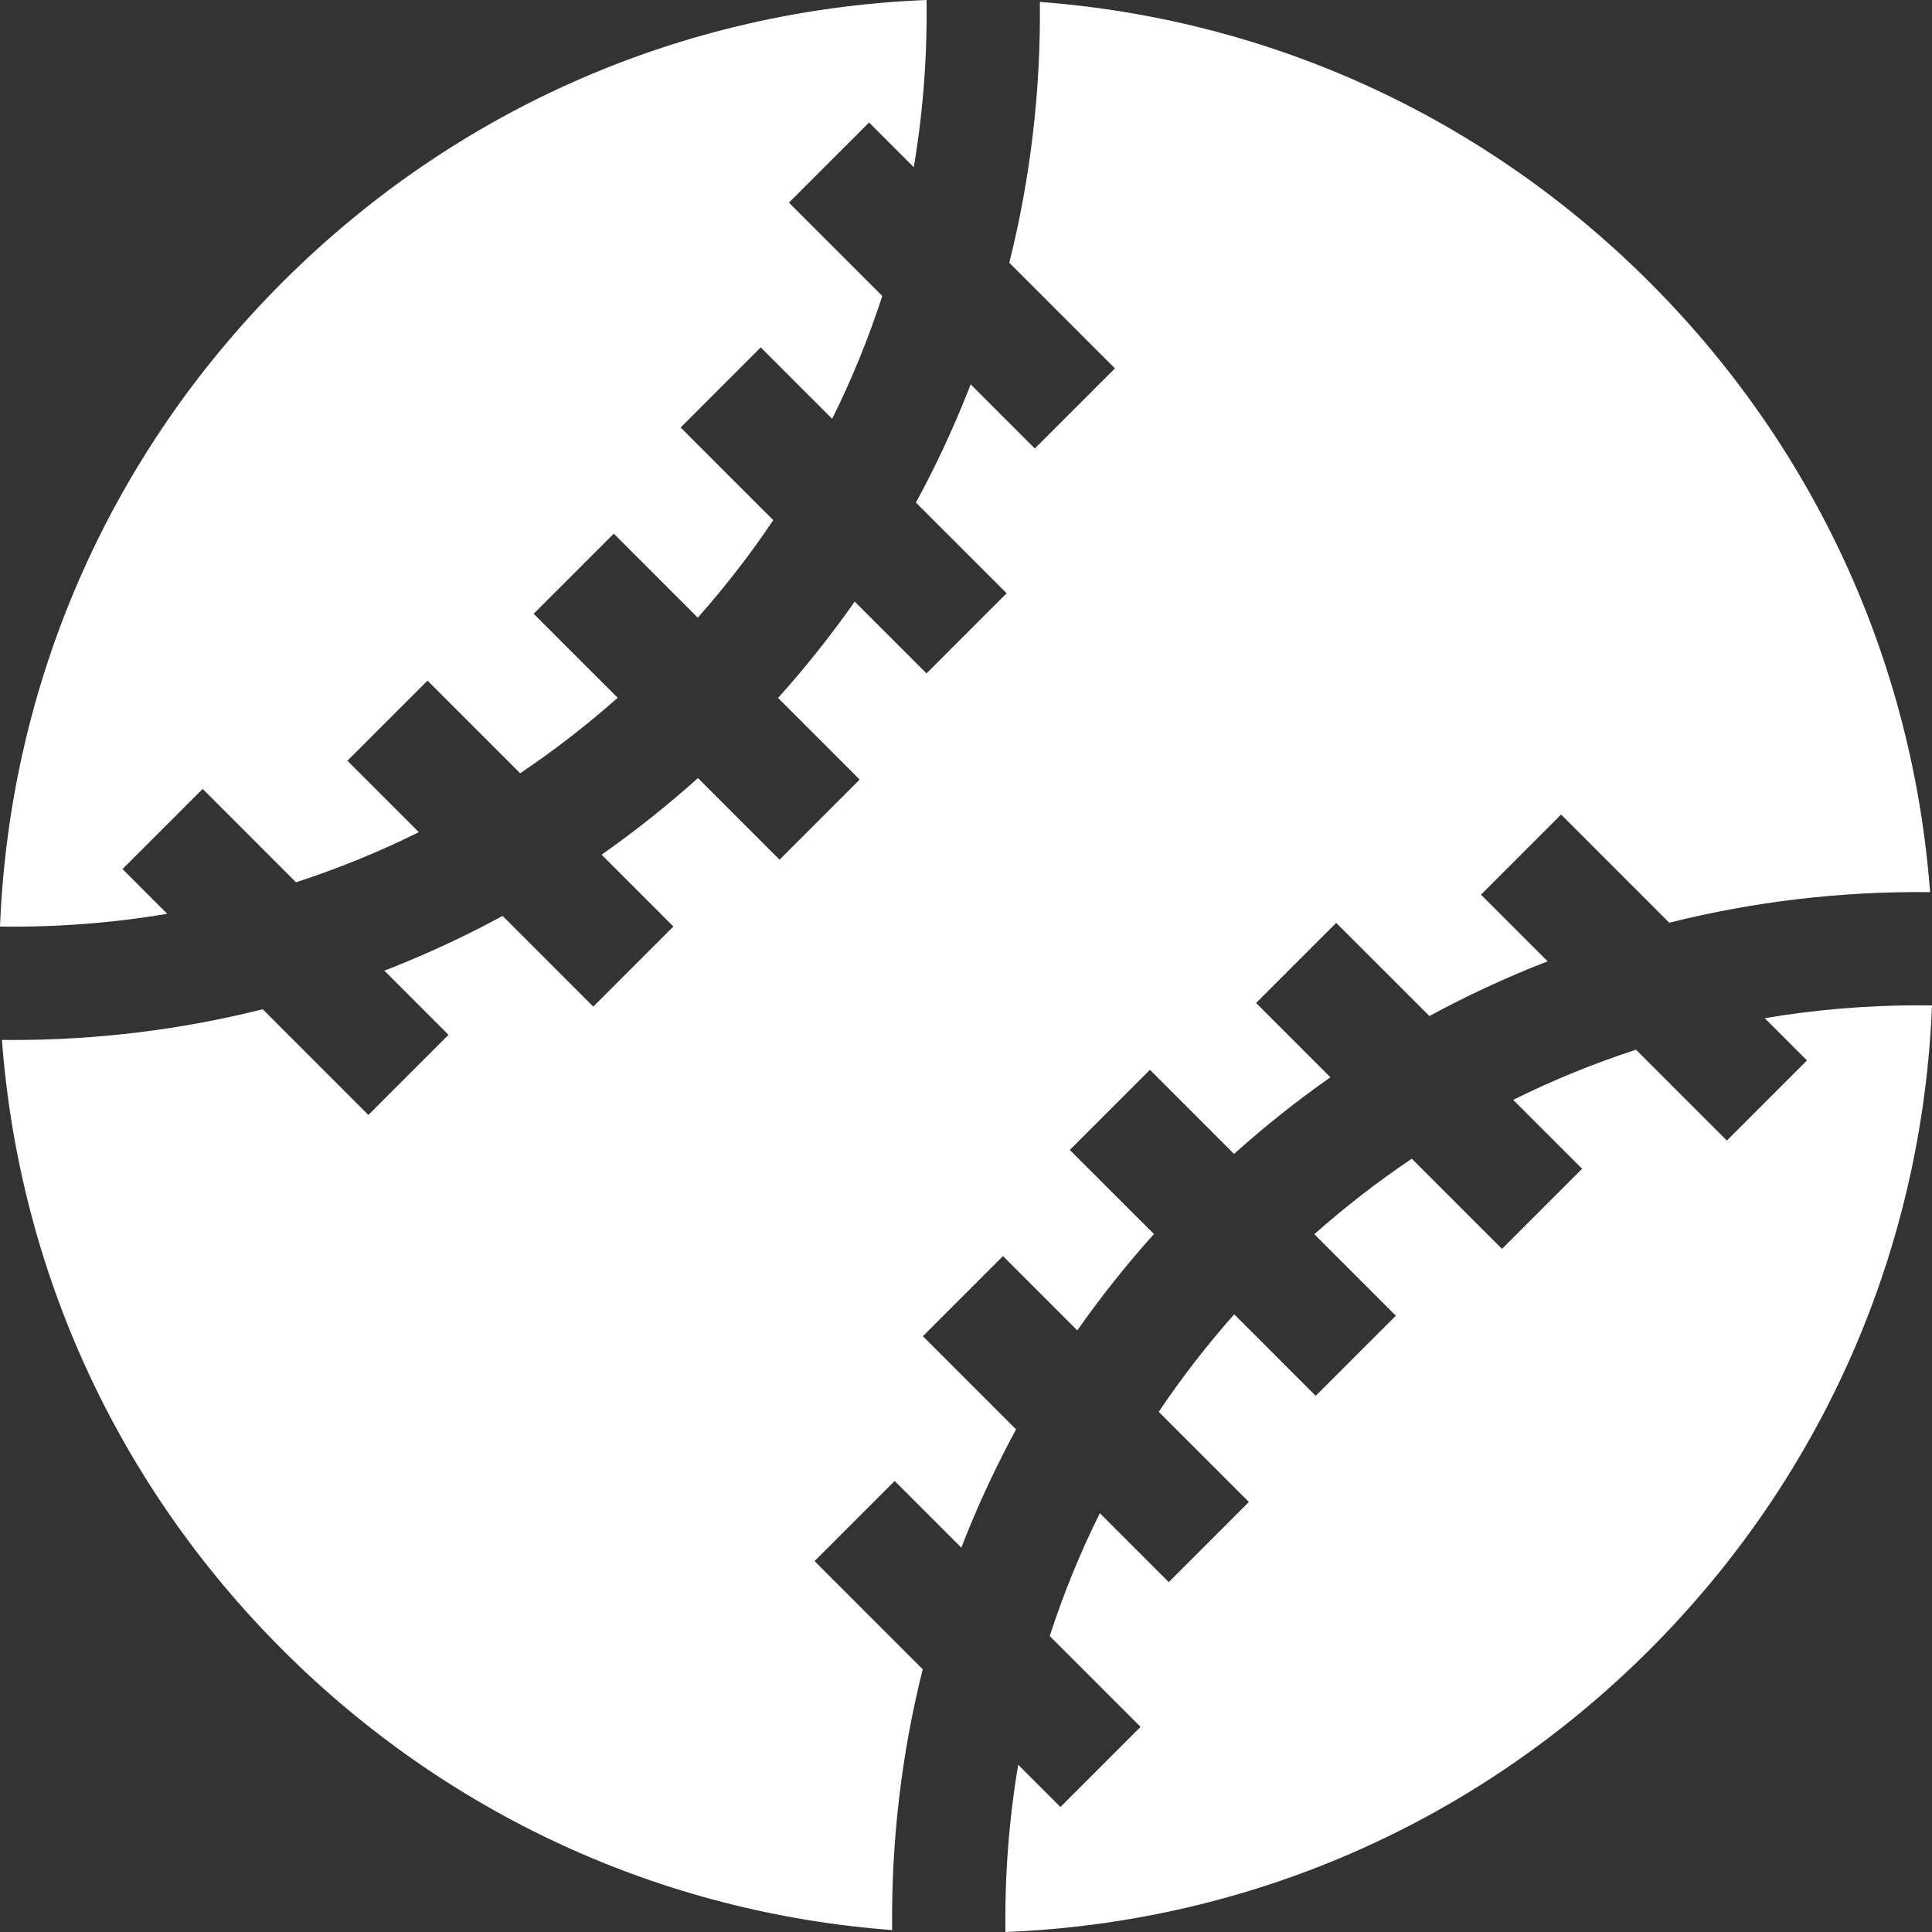<svg width="139" height="139" viewBox="0 0 139 139" fill="none" xmlns="http://www.w3.org/2000/svg">
<rect x="0" y="0" width="139" height="139" fill="#333333" stroke="none"/>
<g clip-path="url(#clip0_1_295)">
<path d="M12.034 65.744L8.814 62.525L14.579 56.76L21.295 63.476C24.326 62.493 27.279 61.29 30.134 59.871L24.995 54.732L30.759 48.967L37.424 55.632C39.864 53.995 42.207 52.182 44.44 50.203L38.395 44.16L44.16 38.395L50.204 44.44C52.183 42.206 53.995 39.864 55.633 37.423L48.968 30.758L54.732 24.994L59.871 30.133C61.29 27.279 62.493 24.325 63.477 21.294L56.761 14.579L62.526 8.814L65.744 12.032C66.407 8.102 66.72 4.079 66.662 0C49.148 0.698 32.78 7.845 20.313 20.312C7.846 32.781 0.698 49.147 0 66.663C4.08 66.72 8.103 66.407 12.034 65.744Z" fill="white"/>
<path d="M138.052 72.328C134.297 72.328 130.591 72.642 126.966 73.254L130.006 76.294L124.241 82.059L117.705 75.523C114.675 76.506 111.722 77.711 108.868 79.131L113.826 84.088L108.061 89.853L101.574 83.366C99.134 85.003 96.794 86.817 94.56 88.796L100.425 94.661L94.66 100.425L88.797 94.56C86.818 96.793 85.005 99.136 83.367 101.577L89.853 108.062L84.088 113.826L79.129 108.867C77.71 111.721 76.507 114.674 75.524 117.706L82.059 124.242L76.295 130.006L73.256 126.967C72.594 130.899 72.281 134.921 72.338 139C89.853 138.302 106.22 131.155 118.687 118.687C131.156 106.219 138.302 89.853 139 72.337C138.684 72.331 138.368 72.328 138.052 72.328Z" fill="white"/>
<path d="M66.386 120.098L58.605 112.315L64.368 106.551L69.167 111.35C69.229 111.191 69.287 111.029 69.35 110.871C70.443 108.106 71.698 105.428 73.103 102.838L66.398 96.134L72.162 90.37L77.509 95.717C79.198 93.308 81.037 90.995 83.021 88.785L76.97 82.734L82.734 76.969L88.786 83.021C90.996 81.036 93.309 79.198 95.718 77.508L90.371 72.162L96.135 66.397L102.84 73.101C105.429 71.697 108.107 70.443 110.872 69.349C111.031 69.287 111.192 69.228 111.351 69.167L106.551 64.368L112.316 58.603L120.098 66.386C126.206 64.855 132.485 64.117 138.862 64.185C137.617 47.607 130.566 32.19 118.687 20.312C106.81 8.435 91.393 1.383 74.815 0.139C74.883 6.517 74.144 12.796 72.614 18.902L80.216 26.505L74.451 32.268L69.833 27.65C69.77 27.809 69.713 27.969 69.65 28.128C68.557 30.894 67.302 33.571 65.898 36.16L72.423 42.684L66.658 48.449L61.491 43.283C59.802 45.691 57.963 48.004 55.979 50.215L61.85 56.086L56.086 61.851L50.215 55.979C48.004 57.963 45.691 59.802 43.283 61.491L48.448 66.658L42.685 72.422L36.161 65.897C33.571 67.302 30.893 68.557 28.128 69.649C27.969 69.712 27.809 69.77 27.65 69.833L32.269 74.451L26.505 80.215L18.902 72.612C13.052 74.079 7.043 74.823 0.942 74.823C0.674 74.823 0.406 74.819 0.139 74.816C1.384 91.394 8.435 106.81 20.313 118.687C32.19 130.565 47.608 137.617 64.185 138.861C64.118 132.483 64.856 126.205 66.386 120.098Z" fill="white"/>
</g>
<defs>
<clipPath id="clip0_1_295">
<rect width="139" height="139" fill="white"/>
</clipPath>
</defs>
</svg>
